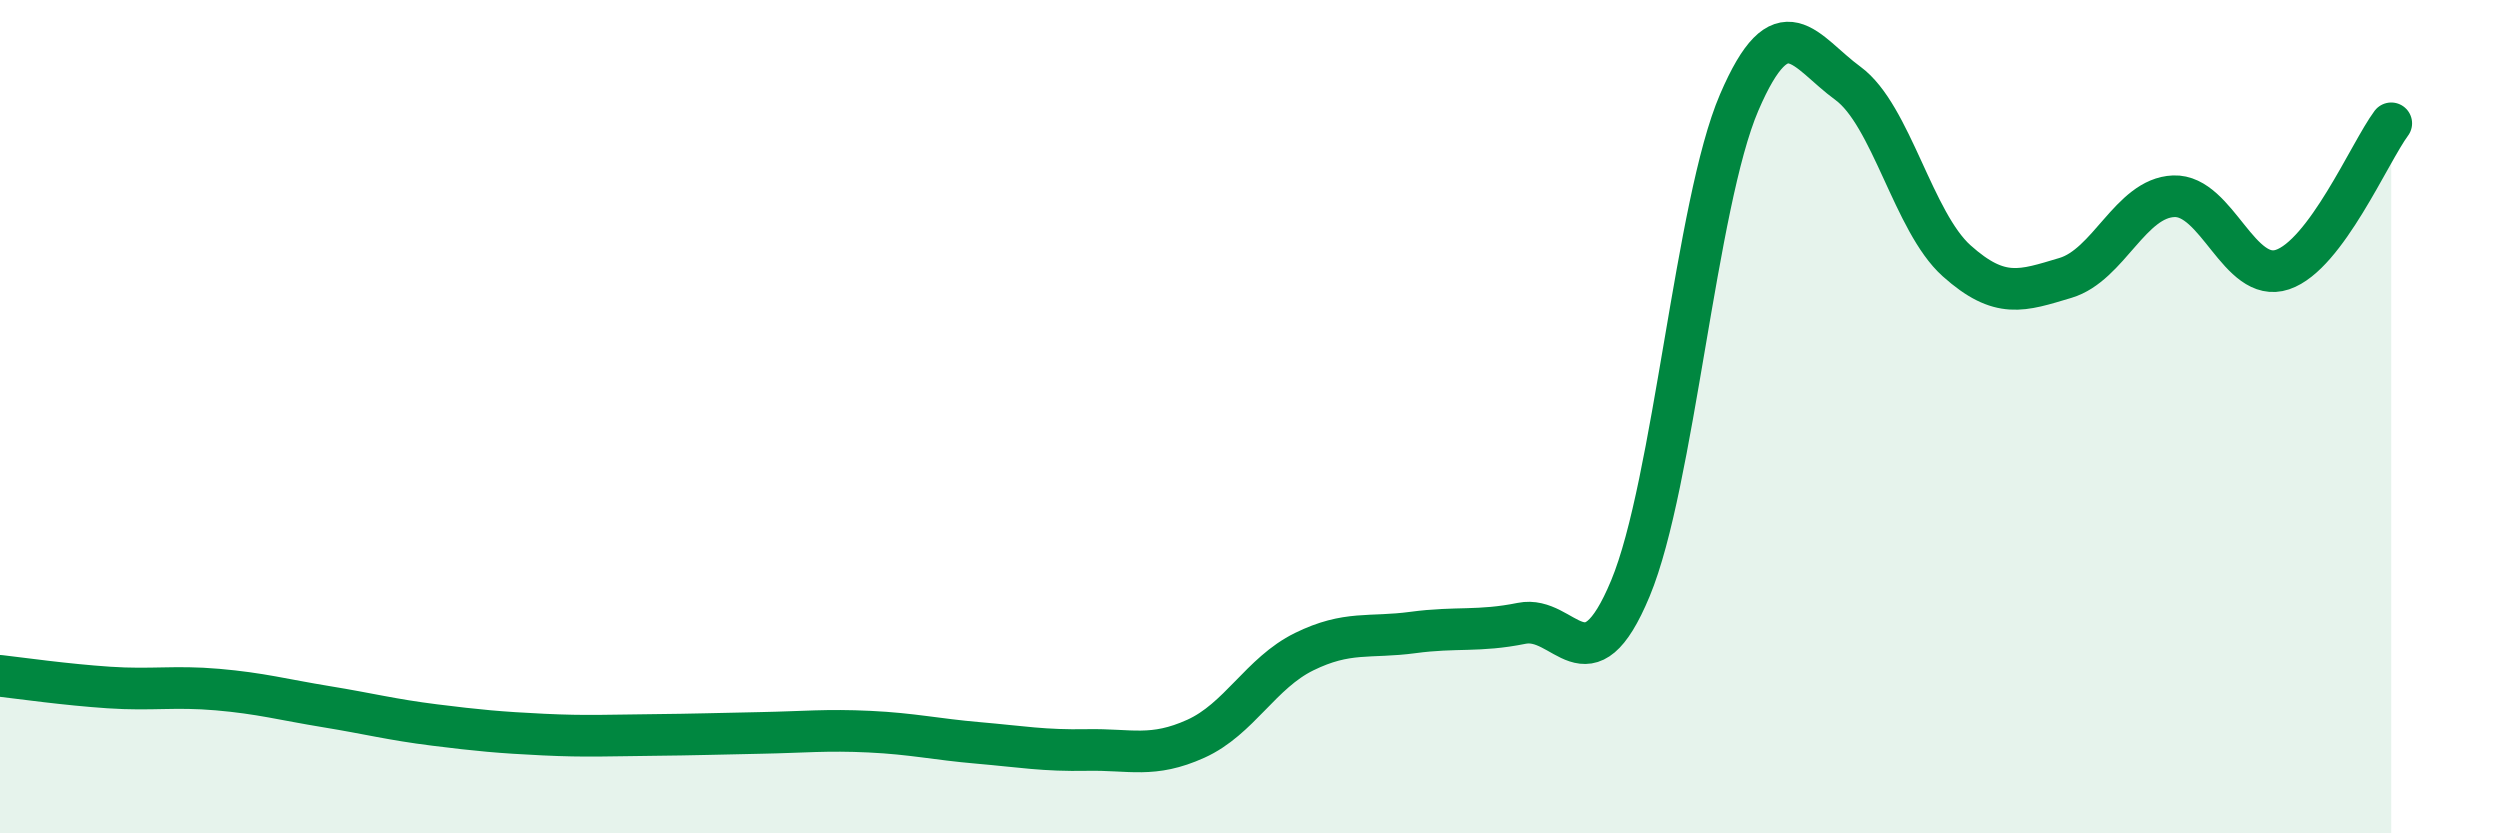 
    <svg width="60" height="20" viewBox="0 0 60 20" xmlns="http://www.w3.org/2000/svg">
      <path
        d="M 0,16.22 C 0.52,16.28 1.57,16.43 2.61,16.5 C 3.65,16.57 4.18,16.46 5.22,16.55 C 6.26,16.64 6.79,16.79 7.83,16.96 C 8.87,17.13 9.39,17.27 10.43,17.4 C 11.47,17.53 12,17.58 13.04,17.63 C 14.08,17.68 14.61,17.65 15.65,17.64 C 16.69,17.63 17.22,17.61 18.26,17.59 C 19.3,17.57 19.83,17.51 20.87,17.56 C 21.91,17.61 22.44,17.74 23.48,17.83 C 24.52,17.92 25.05,18.02 26.09,18 C 27.13,17.98 27.66,18.2 28.7,17.73 C 29.74,17.26 30.26,16.15 31.3,15.64 C 32.34,15.13 32.87,15.32 33.91,15.18 C 34.95,15.04 35.48,15.17 36.52,14.96 C 37.56,14.75 38.09,16.62 39.13,14.12 C 40.17,11.62 40.7,4.88 41.74,2.46 C 42.78,0.04 43.31,1.24 44.35,2 C 45.39,2.76 45.92,5.33 46.96,6.26 C 48,7.19 48.53,6.98 49.57,6.67 C 50.61,6.36 51.13,4.75 52.17,4.71 C 53.21,4.67 53.74,6.82 54.78,6.47 C 55.82,6.12 56.87,3.66 57.39,2.96L57.39 20L0 20Z"
        fill="#008740"
        opacity="0.1"
        stroke-linecap="round"
        stroke-linejoin="round"
      />
      <path
        d="M 0,16.22 C 0.52,16.28 1.57,16.43 2.61,16.5 C 3.65,16.57 4.18,16.46 5.22,16.55 C 6.26,16.64 6.79,16.79 7.83,16.96 C 8.87,17.13 9.39,17.27 10.43,17.4 C 11.47,17.53 12,17.58 13.04,17.63 C 14.08,17.68 14.61,17.65 15.65,17.64 C 16.69,17.63 17.22,17.61 18.26,17.59 C 19.3,17.57 19.83,17.51 20.87,17.56 C 21.91,17.61 22.44,17.74 23.48,17.83 C 24.52,17.92 25.05,18.02 26.09,18 C 27.13,17.98 27.66,18.2 28.7,17.73 C 29.74,17.26 30.26,16.15 31.3,15.64 C 32.34,15.13 32.87,15.32 33.91,15.18 C 34.95,15.04 35.48,15.17 36.52,14.96 C 37.56,14.75 38.09,16.62 39.13,14.12 C 40.17,11.62 40.7,4.88 41.74,2.46 C 42.78,0.04 43.31,1.24 44.35,2 C 45.39,2.76 45.92,5.33 46.96,6.26 C 48,7.19 48.53,6.98 49.57,6.67 C 50.61,6.36 51.13,4.75 52.17,4.71 C 53.21,4.67 53.74,6.82 54.78,6.47 C 55.82,6.12 56.87,3.66 57.39,2.96"
        stroke="#008740"
        stroke-width="1"
        fill="none"
        stroke-linecap="round"
        stroke-linejoin="round"
      />
    </svg>
  